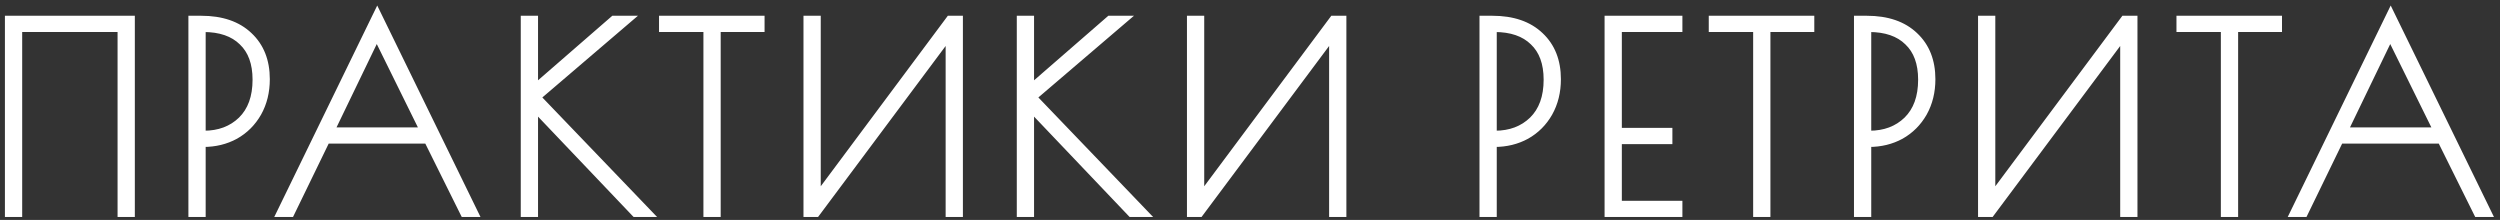 <?xml version="1.0" encoding="UTF-8"?> <svg xmlns="http://www.w3.org/2000/svg" width="341" height="30" viewBox="0 0 341 30" fill="none"><rect x="0" y="0" width="341" height="30" fill="#333333" stroke="none"/><mask id="path-1-outside-1_1962_94" maskUnits="userSpaceOnUse" x="0" y="0" width="341" height="30" fill="black"><rect fill="white" width="341" height="30"></rect><path d="M1.271 2.75H17.791V29H16.636V3.765H2.426V29H1.271V2.75ZM26.299 2.75H27.453C30.207 2.75 32.353 3.485 33.894 4.955C35.434 6.402 36.203 8.35 36.203 10.8C36.203 12.503 35.83 14.02 35.084 15.35C34.337 16.657 33.322 17.672 32.038 18.395C30.755 19.095 29.32 19.445 27.733 19.445H27.453V29H26.299V2.75ZM27.803 18.43C29.927 18.43 31.665 17.777 33.019 16.47C34.372 15.14 35.048 13.273 35.048 10.87C35.048 8.583 34.407 6.833 33.123 5.62C31.863 4.383 30.067 3.765 27.733 3.765H27.453V18.43H27.803ZM64.581 29H63.356L58.386 18.99H44.456L39.591 29H38.366L51.456 2.12L64.581 29ZM57.966 17.975L51.386 4.64L44.946 17.975H57.966ZM86.683 29L72.787 14.405V29H71.632V2.75H72.787V12.27L83.743 2.75H85.388L73.103 13.25L88.222 29H86.683ZM96.547 3.765H90.492V2.75H103.687V3.765H97.702V29H96.547V3.765ZM110.195 2.75H111.35V27.215L129.585 2.75H130.74V29H129.585V4.465L111.28 29H110.195V2.75ZM154.34 29L140.445 14.405V29H139.29V2.75H140.445V12.27L151.4 2.75H153.045L140.76 13.25L155.88 29H154.34ZM162.501 2.75H163.656V27.215L181.891 2.75H183.046V29H181.891V4.465L163.586 29H162.501V2.75ZM202.402 2.75H203.557C206.31 2.75 208.457 3.485 209.997 4.955C211.537 6.402 212.307 8.35 212.307 10.8C212.307 12.503 211.933 14.02 211.187 15.35C210.44 16.657 209.425 17.672 208.142 18.395C206.858 19.095 205.423 19.445 203.837 19.445H203.557V29H202.402V2.75ZM203.907 18.43C206.03 18.43 207.768 17.777 209.122 16.47C210.475 15.14 211.152 13.273 211.152 10.87C211.152 8.583 210.51 6.833 209.227 5.62C207.967 4.383 206.17 3.765 203.837 3.765H203.557V18.43H203.907ZM219.464 2.75H228.879V3.765H220.619V18.045H227.514V19.06H220.619V27.985H228.879V29H219.464V2.75ZM239.73 3.765H233.675V2.75H246.87V3.765H240.885V29H239.73V3.765ZM253.483 2.75H254.638C257.391 2.75 259.538 3.485 261.078 4.955C262.618 6.402 263.388 8.35 263.388 10.8C263.388 12.503 263.014 14.02 262.268 15.35C261.521 16.657 260.506 17.672 259.223 18.395C257.939 19.095 256.504 19.445 254.918 19.445H254.638V29H253.483V2.75ZM254.988 18.43C257.111 18.43 258.849 17.777 260.203 16.47C261.556 15.14 262.233 13.273 262.233 10.87C262.233 8.583 261.591 6.833 260.308 5.62C259.048 4.383 257.251 3.765 254.918 3.765H254.638V18.43H254.988ZM270.405 2.75H271.56V27.215L289.795 2.75H290.95V29H289.795V4.465L271.49 29H270.405V2.75ZM303.525 3.765H297.47V2.75H310.665V3.765H304.68V29H303.525V3.765ZM339.217 29H337.992L333.022 18.99H319.092L314.227 29H313.002L326.092 2.12L339.217 29ZM332.602 17.975L326.022 4.64L319.582 17.975H332.602Z"></path></mask><path d="M1.271 2.75H17.791V29H16.636V3.765H2.426V29H1.271V2.75ZM26.299 2.75H27.453C30.207 2.75 32.353 3.485 33.894 4.955C35.434 6.402 36.203 8.35 36.203 10.8C36.203 12.503 35.83 14.02 35.084 15.35C34.337 16.657 33.322 17.672 32.038 18.395C30.755 19.095 29.32 19.445 27.733 19.445H27.453V29H26.299V2.75ZM27.803 18.43C29.927 18.43 31.665 17.777 33.019 16.47C34.372 15.14 35.048 13.273 35.048 10.87C35.048 8.583 34.407 6.833 33.123 5.62C31.863 4.383 30.067 3.765 27.733 3.765H27.453V18.43H27.803ZM64.581 29H63.356L58.386 18.99H44.456L39.591 29H38.366L51.456 2.12L64.581 29ZM57.966 17.975L51.386 4.64L44.946 17.975H57.966ZM86.683 29L72.787 14.405V29H71.632V2.75H72.787V12.27L83.743 2.75H85.388L73.103 13.25L88.222 29H86.683ZM96.547 3.765H90.492V2.75H103.687V3.765H97.702V29H96.547V3.765ZM110.195 2.75H111.35V27.215L129.585 2.75H130.74V29H129.585V4.465L111.28 29H110.195V2.75ZM154.34 29L140.445 14.405V29H139.29V2.75H140.445V12.27L151.4 2.75H153.045L140.76 13.25L155.88 29H154.34ZM162.501 2.75H163.656V27.215L181.891 2.75H183.046V29H181.891V4.465L163.586 29H162.501V2.75ZM202.402 2.75H203.557C206.31 2.75 208.457 3.485 209.997 4.955C211.537 6.402 212.307 8.35 212.307 10.8C212.307 12.503 211.933 14.02 211.187 15.35C210.44 16.657 209.425 17.672 208.142 18.395C206.858 19.095 205.423 19.445 203.837 19.445H203.557V29H202.402V2.75ZM203.907 18.43C206.03 18.43 207.768 17.777 209.122 16.47C210.475 15.14 211.152 13.273 211.152 10.87C211.152 8.583 210.51 6.833 209.227 5.62C207.967 4.383 206.17 3.765 203.837 3.765H203.557V18.43H203.907ZM219.464 2.75H228.879V3.765H220.619V18.045H227.514V19.06H220.619V27.985H228.879V29H219.464V2.75ZM239.73 3.765H233.675V2.75H246.87V3.765H240.885V29H239.73V3.765ZM253.483 2.75H254.638C257.391 2.75 259.538 3.485 261.078 4.955C262.618 6.402 263.388 8.35 263.388 10.8C263.388 12.503 263.014 14.02 262.268 15.35C261.521 16.657 260.506 17.672 259.223 18.395C257.939 19.095 256.504 19.445 254.918 19.445H254.638V29H253.483V2.75ZM254.988 18.43C257.111 18.43 258.849 17.777 260.203 16.47C261.556 15.14 262.233 13.273 262.233 10.87C262.233 8.583 261.591 6.833 260.308 5.62C259.048 4.383 257.251 3.765 254.918 3.765H254.638V18.43H254.988ZM270.405 2.75H271.56V27.215L289.795 2.75H290.95V29H289.795V4.465L271.49 29H270.405V2.75ZM303.525 3.765H297.47V2.75H310.665V3.765H304.68V29H303.525V3.765ZM339.217 29H337.992L333.022 18.99H319.092L314.227 29H313.002L326.092 2.12L339.217 29ZM332.602 17.975L326.022 4.64L319.582 17.975H332.602Z" fill="white"></path><path d="M1.271 2.75V2.15H0.671V2.75H1.271ZM17.791 2.75H18.391V2.15H17.791V2.75ZM17.791 29V29.6H18.391V29H17.791ZM16.636 29H16.036V29.6H16.636V29ZM16.636 3.765H17.236V3.165H16.636V3.765ZM2.426 3.765V3.165H1.826V3.765H2.426ZM2.426 29V29.6H3.026V29H2.426ZM1.271 29H0.671V29.6H1.271V29ZM1.271 3.35H17.791V2.15H1.271V3.35ZM17.191 2.75V29H18.391V2.75H17.191ZM17.791 28.4H16.636V29.6H17.791V28.4ZM17.236 29V3.765H16.036V29H17.236ZM16.636 3.165H2.426V4.365H16.636V3.165ZM1.826 3.765V29H3.026V3.765H1.826ZM2.426 28.4H1.271V29.6H2.426V28.4ZM1.871 29V2.75H0.671V29H1.871ZM26.299 2.75V2.15H25.698V2.75H26.299ZM33.894 4.955L33.479 5.389L33.483 5.392L33.894 4.955ZM35.084 15.35L35.604 15.648L35.607 15.644L35.084 15.35ZM32.038 18.395L32.326 18.922L32.333 18.918L32.038 18.395ZM27.453 19.445V18.845H26.854V19.445H27.453ZM27.453 29V29.6H28.053V29H27.453ZM26.299 29H25.698V29.6H26.299V29ZM33.019 16.47L33.435 16.902L33.439 16.898L33.019 16.47ZM33.123 5.62L32.703 6.048L32.711 6.056L33.123 5.62ZM27.453 3.765V3.165H26.854V3.765H27.453ZM27.453 18.43H26.854V19.03H27.453V18.43ZM26.299 3.35H27.453V2.15H26.299V3.35ZM27.453 3.35C30.099 3.35 32.081 4.054 33.479 5.389L34.308 4.521C32.626 2.916 30.314 2.15 27.453 2.15V3.35ZM33.483 5.392C34.882 6.707 35.603 8.487 35.603 10.8H36.803C36.803 8.213 35.984 6.096 34.304 4.518L33.483 5.392ZM35.603 10.8C35.603 12.413 35.251 13.826 34.56 15.056L35.607 15.644C36.409 14.214 36.803 12.594 36.803 10.8H35.603ZM34.562 15.052C33.868 16.267 32.931 17.203 31.744 17.872L32.333 18.918C33.713 18.14 34.805 17.046 35.604 15.648L34.562 15.052ZM31.751 17.868C30.563 18.516 29.229 18.845 27.733 18.845V20.045C29.412 20.045 30.947 19.674 32.326 18.922L31.751 17.868ZM27.733 18.845H27.453V20.045H27.733V18.845ZM26.854 19.445V29H28.053V19.445H26.854ZM27.453 28.4H26.299V29.6H27.453V28.4ZM26.898 29V2.75H25.698V29H26.898ZM27.803 19.03C30.061 19.03 31.955 18.331 33.435 16.902L32.602 16.038C31.375 17.223 29.793 17.83 27.803 17.83V19.03ZM33.439 16.898C34.936 15.427 35.648 13.389 35.648 10.87H34.449C34.449 13.158 33.808 14.853 32.598 16.042L33.439 16.898ZM35.648 10.87C35.648 8.47 34.972 6.542 33.536 5.184L32.711 6.056C33.842 7.125 34.449 8.697 34.449 10.87H35.648ZM33.544 5.192C32.139 3.813 30.172 3.165 27.733 3.165V4.365C29.962 4.365 31.588 4.954 32.703 6.048L33.544 5.192ZM27.733 3.165H27.453V4.365H27.733V3.165ZM26.854 3.765V18.43H28.053V3.765H26.854ZM27.453 19.03H27.803V17.83H27.453V19.03ZM64.581 29V29.6H65.541L65.12 28.737L64.581 29ZM63.356 29L62.818 29.267L62.984 29.6H63.356V29ZM58.386 18.99L58.923 18.723L58.758 18.39H58.386V18.99ZM44.456 18.99V18.39H44.08L43.916 18.728L44.456 18.99ZM39.591 29V29.6H39.966L40.13 29.262L39.591 29ZM38.366 29L37.826 28.737L37.406 29.6H38.366V29ZM51.456 2.12L51.995 1.857L51.455 0.751L50.916 1.857L51.456 2.12ZM57.966 17.975V18.575H58.931L58.504 17.709L57.966 17.975ZM51.386 4.64L51.924 4.375L51.38 3.272L50.846 4.379L51.386 4.64ZM44.946 17.975L44.406 17.714L43.99 18.575H44.946V17.975ZM64.581 28.4H63.356V29.6H64.581V28.4ZM63.893 28.733L58.923 18.723L57.848 19.257L62.818 29.267L63.893 28.733ZM58.386 18.39H44.456V19.59H58.386V18.39ZM43.916 18.728L39.051 28.738L40.13 29.262L44.995 19.252L43.916 18.728ZM39.591 28.4H38.366V29.6H39.591V28.4ZM38.905 29.263L51.995 2.383L50.916 1.857L37.826 28.737L38.905 29.263ZM50.917 2.383L64.042 29.263L65.12 28.737L51.995 1.857L50.917 2.383ZM58.504 17.709L51.924 4.375L50.848 4.905L57.428 18.241L58.504 17.709ZM50.846 4.379L44.406 17.714L45.486 18.236L51.926 4.901L50.846 4.379ZM44.946 18.575H57.966V17.375H44.946V18.575ZM86.683 29L86.248 29.414L86.425 29.6H86.683V29ZM72.787 14.405L73.222 13.991L72.188 12.905V14.405H72.787ZM72.787 29V29.6H73.388V29H72.787ZM71.632 29H71.032V29.6H71.632V29ZM71.632 2.75V2.15H71.032V2.75H71.632ZM72.787 2.75H73.388V2.15H72.787V2.75ZM72.787 12.27H72.188V13.586L73.181 12.723L72.787 12.27ZM83.743 2.75V2.15H83.518L83.349 2.297L83.743 2.75ZM85.388 2.75L85.777 3.206L87.013 2.15H85.388V2.75ZM73.103 13.25L72.713 12.794L72.229 13.207L72.67 13.665L73.103 13.25ZM88.222 29V29.6H89.63L88.655 28.584L88.222 29ZM87.117 28.586L73.222 13.991L72.353 14.819L86.248 29.414L87.117 28.586ZM72.188 14.405V29H73.388V14.405H72.188ZM72.787 28.4H71.632V29.6H72.787V28.4ZM72.233 29V2.75H71.032V29H72.233ZM71.632 3.35H72.787V2.15H71.632V3.35ZM72.188 2.75V12.27H73.388V2.75H72.188ZM73.181 12.723L84.136 3.203L83.349 2.297L72.394 11.817L73.181 12.723ZM83.743 3.35H85.388V2.15H83.743V3.35ZM84.998 2.294L72.713 12.794L73.492 13.706L85.777 3.206L84.998 2.294ZM72.67 13.665L87.79 29.416L88.655 28.584L73.535 12.835L72.67 13.665ZM88.222 28.4H86.683V29.6H88.222V28.4ZM96.547 3.765H97.147V3.165H96.547V3.765ZM90.492 3.765H89.892V4.365H90.492V3.765ZM90.492 2.75V2.15H89.892V2.75H90.492ZM103.687 2.75H104.287V2.15H103.687V2.75ZM103.687 3.765V4.365H104.287V3.765H103.687ZM97.702 3.765V3.165H97.102V3.765H97.702ZM97.702 29V29.6H98.302V29H97.702ZM96.547 29H95.947V29.6H96.547V29ZM96.547 3.165H90.492V4.365H96.547V3.165ZM91.092 3.765V2.75H89.892V3.765H91.092ZM90.492 3.35H103.687V2.15H90.492V3.35ZM103.087 2.75V3.765H104.287V2.75H103.087ZM103.687 3.165H97.702V4.365H103.687V3.165ZM97.102 3.765V29H98.302V3.765H97.102ZM97.702 28.4H96.547V29.6H97.702V28.4ZM97.147 29V3.765H95.947V29H97.147ZM110.195 2.75V2.15H109.595V2.75H110.195ZM111.35 2.75H111.95V2.15H111.35V2.75ZM111.35 27.215H110.75V29.024L111.831 27.574L111.35 27.215ZM129.585 2.75V2.15H129.284L129.104 2.391L129.585 2.75ZM130.74 2.75H131.34V2.15H130.74V2.75ZM130.74 29V29.6H131.34V29H130.74ZM129.585 29H128.985V29.6H129.585V29ZM129.585 4.465H130.185V2.657L129.104 4.106L129.585 4.465ZM111.28 29V29.6H111.581L111.761 29.359L111.28 29ZM110.195 29H109.595V29.6H110.195V29ZM110.195 3.35H111.35V2.15H110.195V3.35ZM110.75 2.75V27.215H111.95V2.75H110.75ZM111.831 27.574L130.066 3.109L129.104 2.391L110.869 26.856L111.831 27.574ZM129.585 3.35H130.74V2.15H129.585V3.35ZM130.14 2.75V29H131.34V2.75H130.14ZM130.74 28.4H129.585V29.6H130.74V28.4ZM130.185 29V4.465H128.985V29H130.185ZM129.104 4.106L110.799 28.641L111.761 29.359L130.066 4.824L129.104 4.106ZM111.28 28.4H110.195V29.6H111.28V28.4ZM110.795 29V2.75H109.595V29H110.795ZM154.34 29L153.906 29.414L154.083 29.6H154.34V29ZM140.445 14.405L140.88 13.991L139.845 12.905V14.405H140.445ZM140.445 29V29.6H141.045V29H140.445ZM139.29 29H138.69V29.6H139.29V29ZM139.29 2.75V2.15H138.69V2.75H139.29ZM140.445 2.75H141.045V2.15H140.445V2.75ZM140.445 12.27H139.845V13.586L140.839 12.723L140.445 12.27ZM151.4 2.75V2.15H151.176L151.007 2.297L151.4 2.75ZM153.045 2.75L153.435 3.206L154.671 2.15H153.045V2.75ZM140.76 13.25L140.371 12.794L139.887 13.207L140.328 13.665L140.76 13.25ZM155.88 29V29.6H157.288L156.313 28.584L155.88 29ZM154.775 28.586L140.88 13.991L140.011 14.819L153.906 29.414L154.775 28.586ZM139.845 14.405V29H141.045V14.405H139.845ZM140.445 28.4H139.29V29.6H140.445V28.4ZM139.89 29V2.75H138.69V29H139.89ZM139.29 3.35H140.445V2.15H139.29V3.35ZM139.845 2.75V12.27H141.045V2.75H139.845ZM140.839 12.723L151.794 3.203L151.007 2.297L140.052 11.817L140.839 12.723ZM151.4 3.35H153.045V2.15H151.4V3.35ZM152.656 2.294L140.371 12.794L141.15 13.706L153.435 3.206L152.656 2.294ZM140.328 13.665L155.448 29.416L156.313 28.584L141.193 12.835L140.328 13.665ZM155.88 28.4H154.34V29.6H155.88V28.4ZM162.501 2.75V2.15H161.901V2.75H162.501ZM163.656 2.75H164.256V2.15H163.656V2.75ZM163.656 27.215H163.056V29.024L164.137 27.574L163.656 27.215ZM181.891 2.75V2.15H181.59L181.41 2.391L181.891 2.75ZM183.046 2.75H183.646V2.15H183.046V2.75ZM183.046 29V29.6H183.646V29H183.046ZM181.891 29H181.291V29.6H181.891V29ZM181.891 4.465H182.491V2.657L181.41 4.106L181.891 4.465ZM163.586 29V29.6H163.887L164.067 29.359L163.586 29ZM162.501 29H161.901V29.6H162.501V29ZM162.501 3.35H163.656V2.15H162.501V3.35ZM163.056 2.75V27.215H164.256V2.75H163.056ZM164.137 27.574L182.372 3.109L181.41 2.391L163.175 26.856L164.137 27.574ZM181.891 3.35H183.046V2.15H181.891V3.35ZM182.446 2.75V29H183.646V2.75H182.446ZM183.046 28.4H181.891V29.6H183.046V28.4ZM182.491 29V4.465H181.291V29H182.491ZM181.41 4.106L163.105 28.641L164.067 29.359L182.372 4.824L181.41 4.106ZM163.586 28.4H162.501V29.6H163.586V28.4ZM163.101 29V2.75H161.901V29H163.101ZM202.402 2.75V2.15H201.802V2.75H202.402ZM209.997 4.955L209.582 5.389L209.586 5.392L209.997 4.955ZM211.187 15.35L211.708 15.648L211.71 15.644L211.187 15.35ZM208.142 18.395L208.429 18.922L208.436 18.918L208.142 18.395ZM203.557 19.445V18.845H202.957V19.445H203.557ZM203.557 29V29.6H204.157V29H203.557ZM202.402 29H201.802V29.6H202.402V29ZM209.122 16.47L209.539 16.902L209.542 16.898L209.122 16.47ZM209.227 5.62L208.806 6.048L208.815 6.056L209.227 5.62ZM203.557 3.765V3.165H202.957V3.765H203.557ZM203.557 18.43H202.957V19.03H203.557V18.43ZM202.402 3.35H203.557V2.15H202.402V3.35ZM203.557 3.35C206.203 3.35 208.184 4.054 209.582 5.389L210.411 4.521C208.73 2.916 206.418 2.15 203.557 2.15V3.35ZM209.586 5.392C210.986 6.707 211.707 8.487 211.707 10.8H212.907C212.907 8.213 212.088 6.096 210.408 4.518L209.586 5.392ZM211.707 10.8C211.707 12.413 211.354 13.826 210.664 15.056L211.71 15.644C212.513 14.214 212.907 12.594 212.907 10.8H211.707ZM210.666 15.052C209.972 16.267 209.034 17.203 207.847 17.872L208.436 18.918C209.816 18.14 210.909 17.046 211.708 15.648L210.666 15.052ZM207.854 17.868C206.667 18.516 205.332 18.845 203.837 18.845V20.045C205.515 20.045 207.05 19.674 208.429 18.922L207.854 17.868ZM203.837 18.845H203.557V20.045H203.837V18.845ZM202.957 19.445V29H204.157V19.445H202.957ZM203.557 28.4H202.402V29.6H203.557V28.4ZM203.002 29V2.75H201.802V29H203.002ZM203.907 19.03C206.164 19.03 208.059 18.331 209.539 16.902L208.705 16.038C207.478 17.223 205.896 17.83 203.907 17.83V19.03ZM209.542 16.898C211.039 15.427 211.752 13.389 211.752 10.87H210.552C210.552 13.158 209.911 14.853 208.701 16.042L209.542 16.898ZM211.752 10.87C211.752 8.47 211.075 6.542 209.639 5.184L208.815 6.056C209.945 7.125 210.552 8.697 210.552 10.87H211.752ZM209.647 5.192C208.242 3.813 206.275 3.165 203.837 3.165V4.365C206.065 4.365 207.691 4.954 208.807 6.048L209.647 5.192ZM203.837 3.165H203.557V4.365H203.837V3.165ZM202.957 3.765V18.43H204.157V3.765H202.957ZM203.557 19.03H203.907V17.83H203.557V19.03ZM219.464 2.75V2.15H218.864V2.75H219.464ZM228.879 2.75H229.479V2.15H228.879V2.75ZM228.879 3.765V4.365H229.479V3.765H228.879ZM220.619 3.765V3.165H220.019V3.765H220.619ZM220.619 18.045H220.019V18.645H220.619V18.045ZM227.514 18.045H228.114V17.445H227.514V18.045ZM227.514 19.06V19.66H228.114V19.06H227.514ZM220.619 19.06V18.46H220.019V19.06H220.619ZM220.619 27.985H220.019V28.585H220.619V27.985ZM228.879 27.985H229.479V27.385H228.879V27.985ZM228.879 29V29.6H229.479V29H228.879ZM219.464 29H218.864V29.6H219.464V29ZM219.464 3.35H228.879V2.15H219.464V3.35ZM228.279 2.75V3.765H229.479V2.75H228.279ZM228.879 3.165H220.619V4.365H228.879V3.165ZM220.019 3.765V18.045H221.219V3.765H220.019ZM220.619 18.645H227.514V17.445H220.619V18.645ZM226.914 18.045V19.06H228.114V18.045H226.914ZM227.514 18.46H220.619V19.66H227.514V18.46ZM220.019 19.06V27.985H221.219V19.06H220.019ZM220.619 28.585H228.879V27.385H220.619V28.585ZM228.279 27.985V29H229.479V27.985H228.279ZM228.879 28.4H219.464V29.6H228.879V28.4ZM220.064 29V2.75H218.864V29H220.064ZM239.73 3.765H240.33V3.165H239.73V3.765ZM233.675 3.765H233.075V4.365H233.675V3.765ZM233.675 2.75V2.15H233.075V2.75H233.675ZM246.87 2.75H247.47V2.15H246.87V2.75ZM246.87 3.765V4.365H247.47V3.765H246.87ZM240.885 3.765V3.165H240.285V3.765H240.885ZM240.885 29V29.6H241.485V29H240.885ZM239.73 29H239.13V29.6H239.73V29ZM239.73 3.165H233.675V4.365H239.73V3.165ZM234.275 3.765V2.75H233.075V3.765H234.275ZM233.675 3.35H246.87V2.15H233.675V3.35ZM246.27 2.75V3.765H247.47V2.75H246.27ZM246.87 3.165H240.885V4.365H246.87V3.165ZM240.285 3.765V29H241.485V3.765H240.285ZM240.885 28.4H239.73V29.6H240.885V28.4ZM240.33 29V3.765H239.13V29H240.33ZM253.483 2.75V2.15H252.883V2.75H253.483ZM261.078 4.955L260.663 5.389L260.667 5.392L261.078 4.955ZM262.268 15.35L262.789 15.648L262.791 15.644L262.268 15.35ZM259.223 18.395L259.51 18.922L259.517 18.918L259.223 18.395ZM254.638 19.445V18.845H254.038V19.445H254.638ZM254.638 29V29.6H255.238V29H254.638ZM253.483 29H252.883V29.6H253.483V29ZM260.203 16.47L260.619 16.902L260.623 16.898L260.203 16.47ZM260.308 5.62L259.887 6.048L259.895 6.056L260.308 5.62ZM254.638 3.765V3.165H254.038V3.765H254.638ZM254.638 18.43H254.038V19.03H254.638V18.43ZM253.483 3.35H254.638V2.15H253.483V3.35ZM254.638 3.35C257.284 3.35 259.265 4.054 260.663 5.389L261.492 4.521C259.81 2.916 257.498 2.15 254.638 2.15V3.35ZM260.667 5.392C262.067 6.707 262.788 8.487 262.788 10.8H263.988C263.988 8.213 263.169 6.096 261.488 4.518L260.667 5.392ZM262.788 10.8C262.788 12.413 262.435 13.826 261.744 15.056L262.791 15.644C263.594 14.214 263.988 12.594 263.988 10.8H262.788ZM261.747 15.052C261.053 16.267 260.115 17.203 258.928 17.872L259.517 18.918C260.897 18.14 261.989 17.046 262.789 15.648L261.747 15.052ZM258.935 17.868C257.748 18.516 256.413 18.845 254.918 18.845V20.045C256.596 20.045 258.131 19.674 259.51 18.922L258.935 17.868ZM254.918 18.845H254.638V20.045H254.918V18.845ZM254.038 19.445V29H255.238V19.445H254.038ZM254.638 28.4H253.483V29.6H254.638V28.4ZM254.083 29V2.75H252.883V29H254.083ZM254.988 19.03C257.245 19.03 259.139 18.331 260.619 16.902L259.786 16.038C258.559 17.223 256.977 17.83 254.988 17.83V19.03ZM260.623 16.898C262.12 15.427 262.833 13.389 262.833 10.87H261.633C261.633 13.158 260.992 14.853 259.782 16.042L260.623 16.898ZM262.833 10.87C262.833 8.47 262.156 6.542 260.72 5.184L259.895 6.056C261.026 7.125 261.633 8.697 261.633 10.87H262.833ZM260.728 5.192C259.323 3.813 257.356 3.165 254.918 3.165V4.365C257.146 4.365 258.772 4.954 259.887 6.048L260.728 5.192ZM254.918 3.165H254.638V4.365H254.918V3.165ZM254.038 3.765V18.43H255.238V3.765H254.038ZM254.638 19.03H254.988V17.83H254.638V19.03ZM270.405 2.75V2.15H269.805V2.75H270.405ZM271.56 2.75H272.16V2.15H271.56V2.75ZM271.56 27.215H270.96V29.024L272.041 27.574L271.56 27.215ZM289.795 2.75V2.15H289.493L289.314 2.391L289.795 2.75ZM290.95 2.75H291.55V2.15H290.95V2.75ZM290.95 29V29.6H291.55V29H290.95ZM289.795 29H289.195V29.6H289.795V29ZM289.795 4.465H290.395V2.657L289.314 4.106L289.795 4.465ZM271.49 29V29.6H271.791L271.971 29.359L271.49 29ZM270.405 29H269.805V29.6H270.405V29ZM270.405 3.35H271.56V2.15H270.405V3.35ZM270.96 2.75V27.215H272.16V2.75H270.96ZM272.041 27.574L290.276 3.109L289.314 2.391L271.079 26.856L272.041 27.574ZM289.795 3.35H290.95V2.15H289.795V3.35ZM290.35 2.75V29H291.55V2.75H290.35ZM290.95 28.4H289.795V29.6H290.95V28.4ZM290.395 29V4.465H289.195V29H290.395ZM289.314 4.106L271.009 28.641L271.971 29.359L290.276 4.824L289.314 4.106ZM271.49 28.4H270.405V29.6H271.49V28.4ZM271.005 29V2.75H269.805V29H271.005ZM303.525 3.765H304.125V3.165H303.525V3.765ZM297.47 3.765H296.87V4.365H297.47V3.765ZM297.47 2.75V2.15H296.87V2.75H297.47ZM310.665 2.75H311.265V2.15H310.665V2.75ZM310.665 3.765V4.365H311.265V3.765H310.665ZM304.68 3.765V3.165H304.08V3.765H304.68ZM304.68 29V29.6H305.28V29H304.68ZM303.525 29H302.925V29.6H303.525V29ZM303.525 3.165H297.47V4.365H303.525V3.165ZM298.07 3.765V2.75H296.87V3.765H298.07ZM297.47 3.35H310.665V2.15H297.47V3.35ZM310.065 2.75V3.765H311.265V2.75H310.065ZM310.665 3.165H304.68V4.365H310.665V3.165ZM304.08 3.765V29H305.28V3.765H304.08ZM304.68 28.4H303.525V29.6H304.68V28.4ZM304.125 29V3.765H302.925V29H304.125ZM339.217 29V29.6H340.178L339.756 28.737L339.217 29ZM337.992 29L337.455 29.267L337.62 29.6H337.992V29ZM333.022 18.99L333.56 18.723L333.394 18.39H333.022V18.99ZM319.092 18.99V18.39H318.717L318.553 18.728L319.092 18.99ZM314.227 29V29.6H314.603L314.767 29.262L314.227 29ZM313.002 29L312.463 28.737L312.043 29.6H313.002V29ZM326.092 2.12L326.631 1.857L326.092 0.751L325.553 1.857L326.092 2.12ZM332.602 17.975V18.575H333.567L333.14 17.709L332.602 17.975ZM326.022 4.64L326.56 4.375L326.017 3.272L325.482 4.379L326.022 4.64ZM319.582 17.975L319.042 17.714L318.626 18.575H319.582V17.975ZM339.217 28.4H337.992V29.6H339.217V28.4ZM338.53 28.733L333.56 18.723L332.485 19.257L337.455 29.267L338.53 28.733ZM333.022 18.39H319.092V19.59H333.022V18.39ZM318.553 18.728L313.688 28.738L314.767 29.262L319.632 19.252L318.553 18.728ZM314.227 28.4H313.002V29.6H314.227V28.4ZM313.542 29.263L326.632 2.383L325.553 1.857L312.463 28.737L313.542 29.263ZM325.553 2.383L338.678 29.263L339.756 28.737L326.631 1.857L325.553 2.383ZM333.14 17.709L326.56 4.375L325.484 4.905L332.064 18.241L333.14 17.709ZM325.482 4.379L319.042 17.714L320.123 18.236L326.563 4.901L325.482 4.379ZM319.582 18.575H332.602V17.375H319.582V18.575Z" fill="white" mask="url(#path-1-outside-1_1962_94)"></path></svg> 